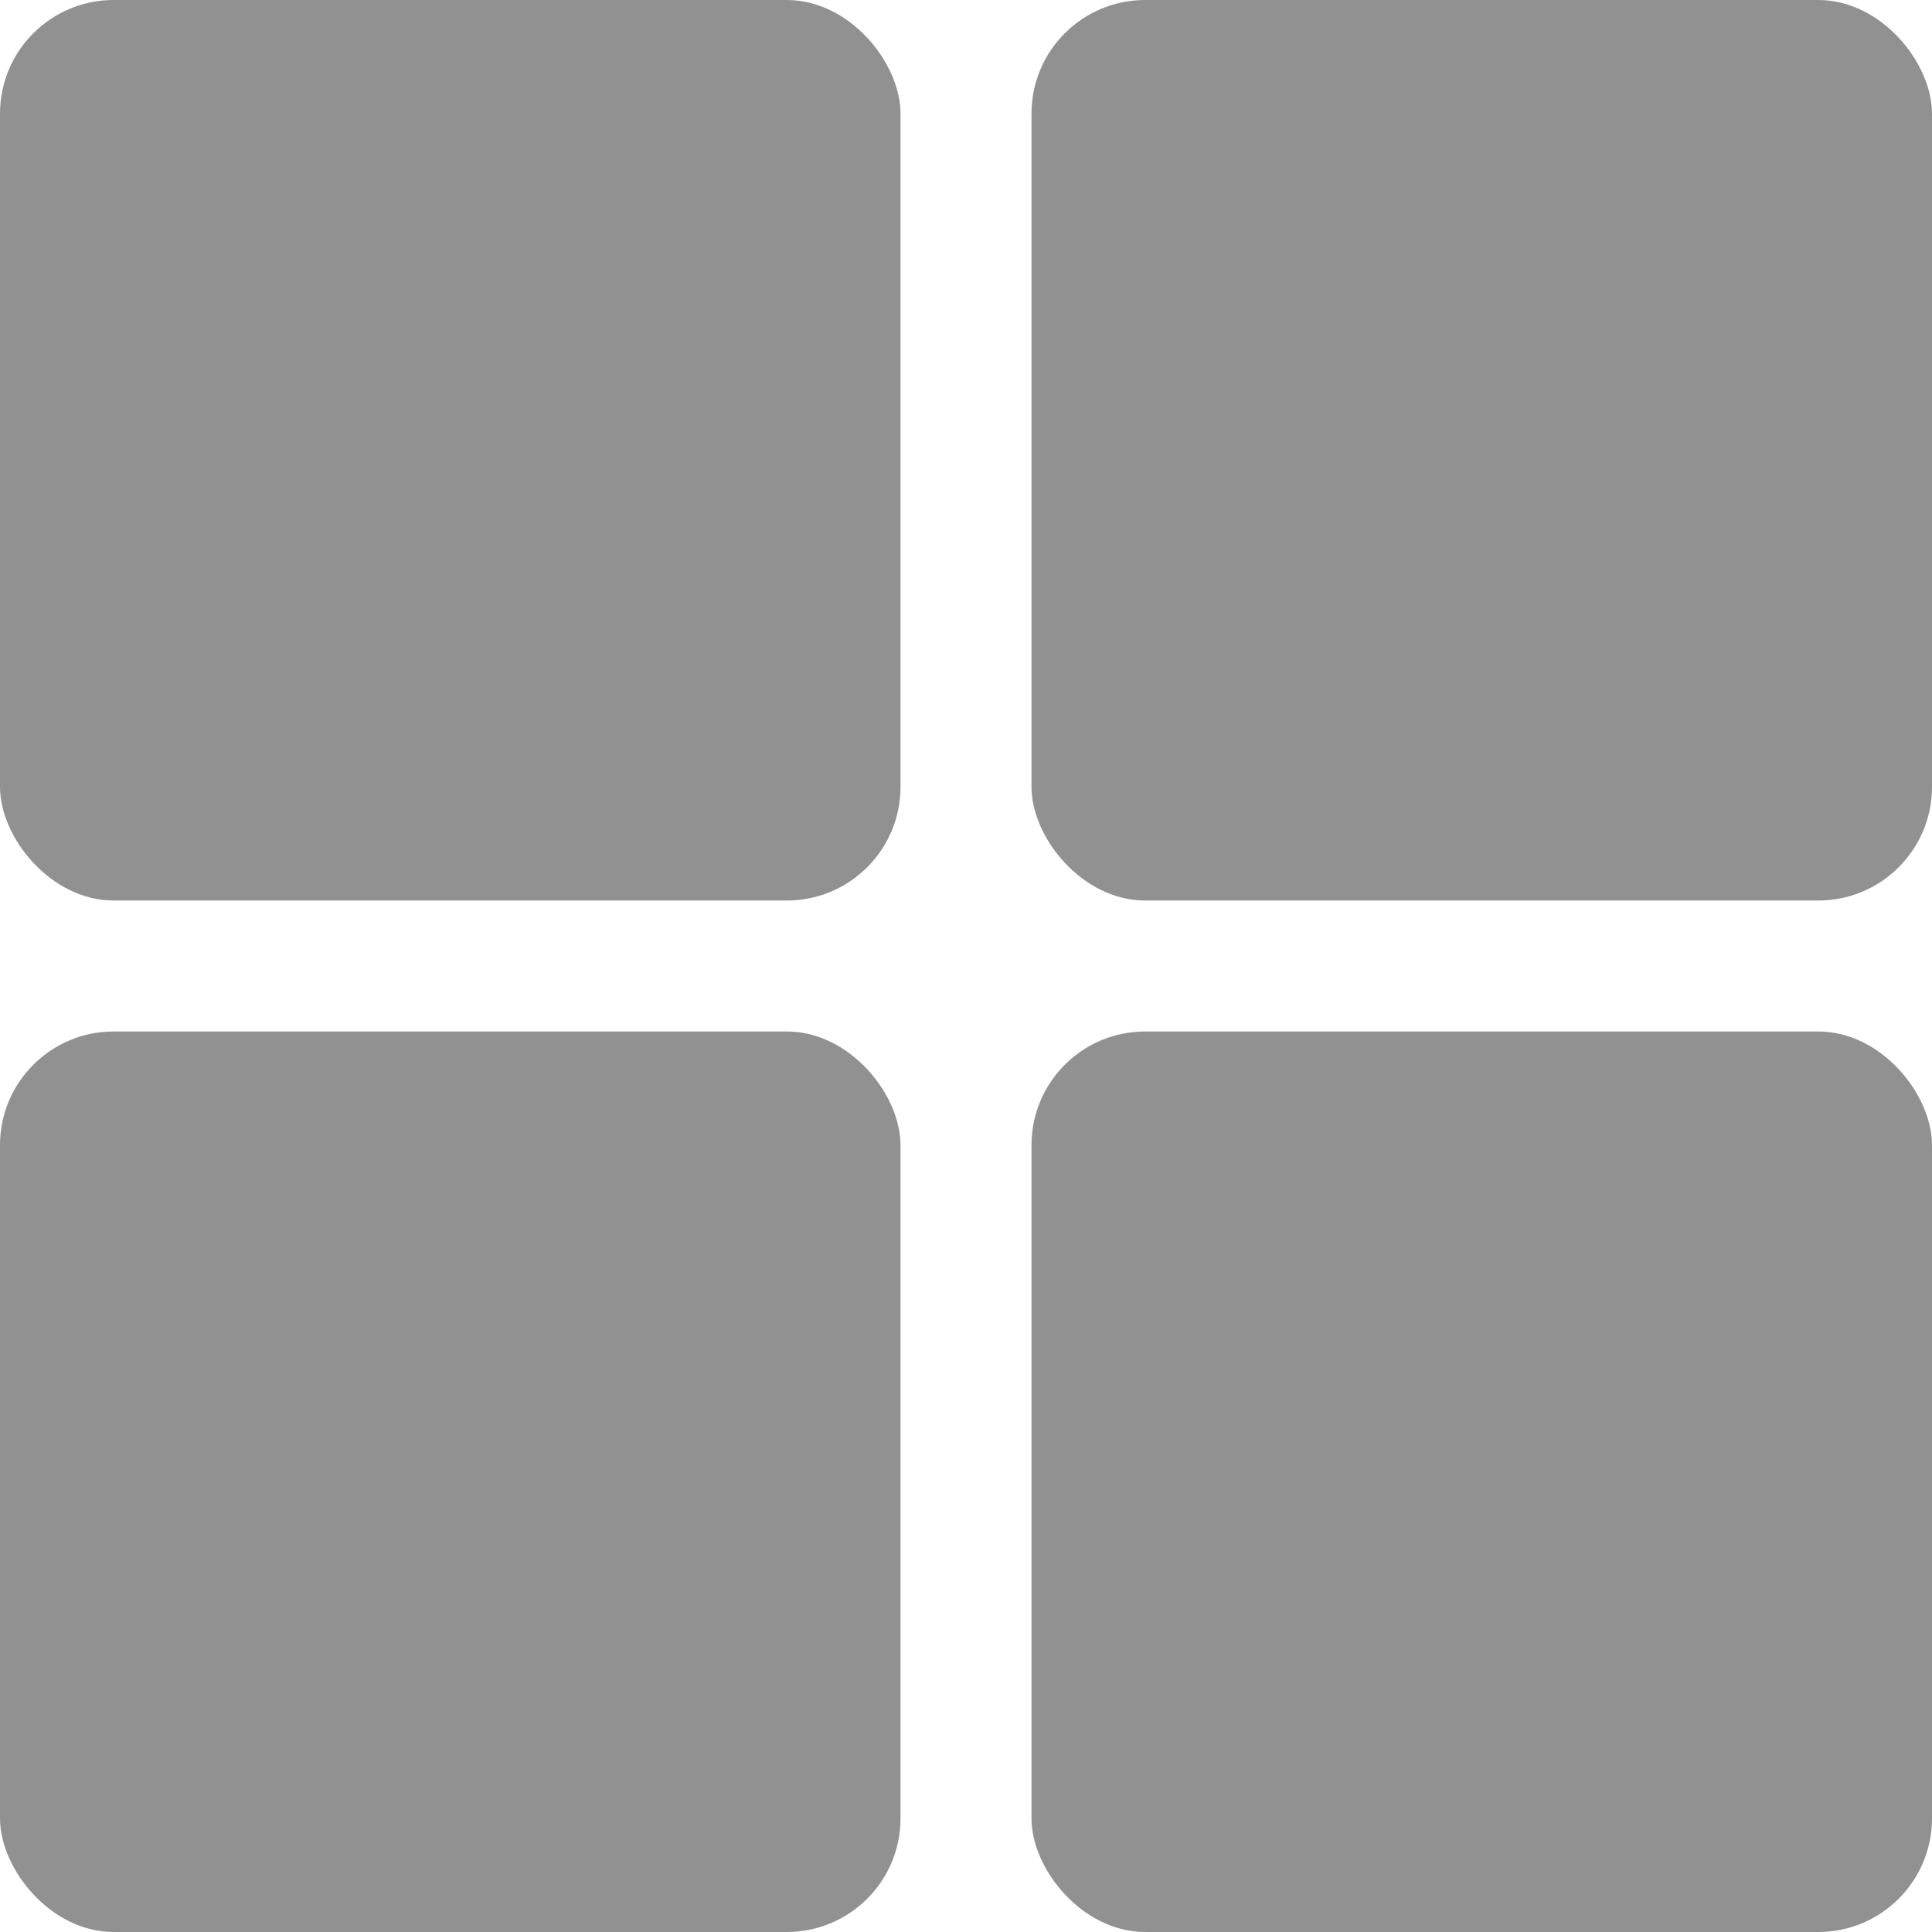 <svg width="68" height="68" viewBox="0 0 68 68" fill="none" xmlns="http://www.w3.org/2000/svg">
<rect width="31.695" height="31.695" rx="4" fill="#919191"/>
<rect x="36.305" width="31.695" height="31.695" rx="4" fill="#919191"/>
<rect y="36.305" width="31.695" height="31.695" rx="4" fill="#919191"/>
<rect x="36.305" y="36.305" width="31.695" height="31.695" rx="4" fill="#919191"/>
</svg>
